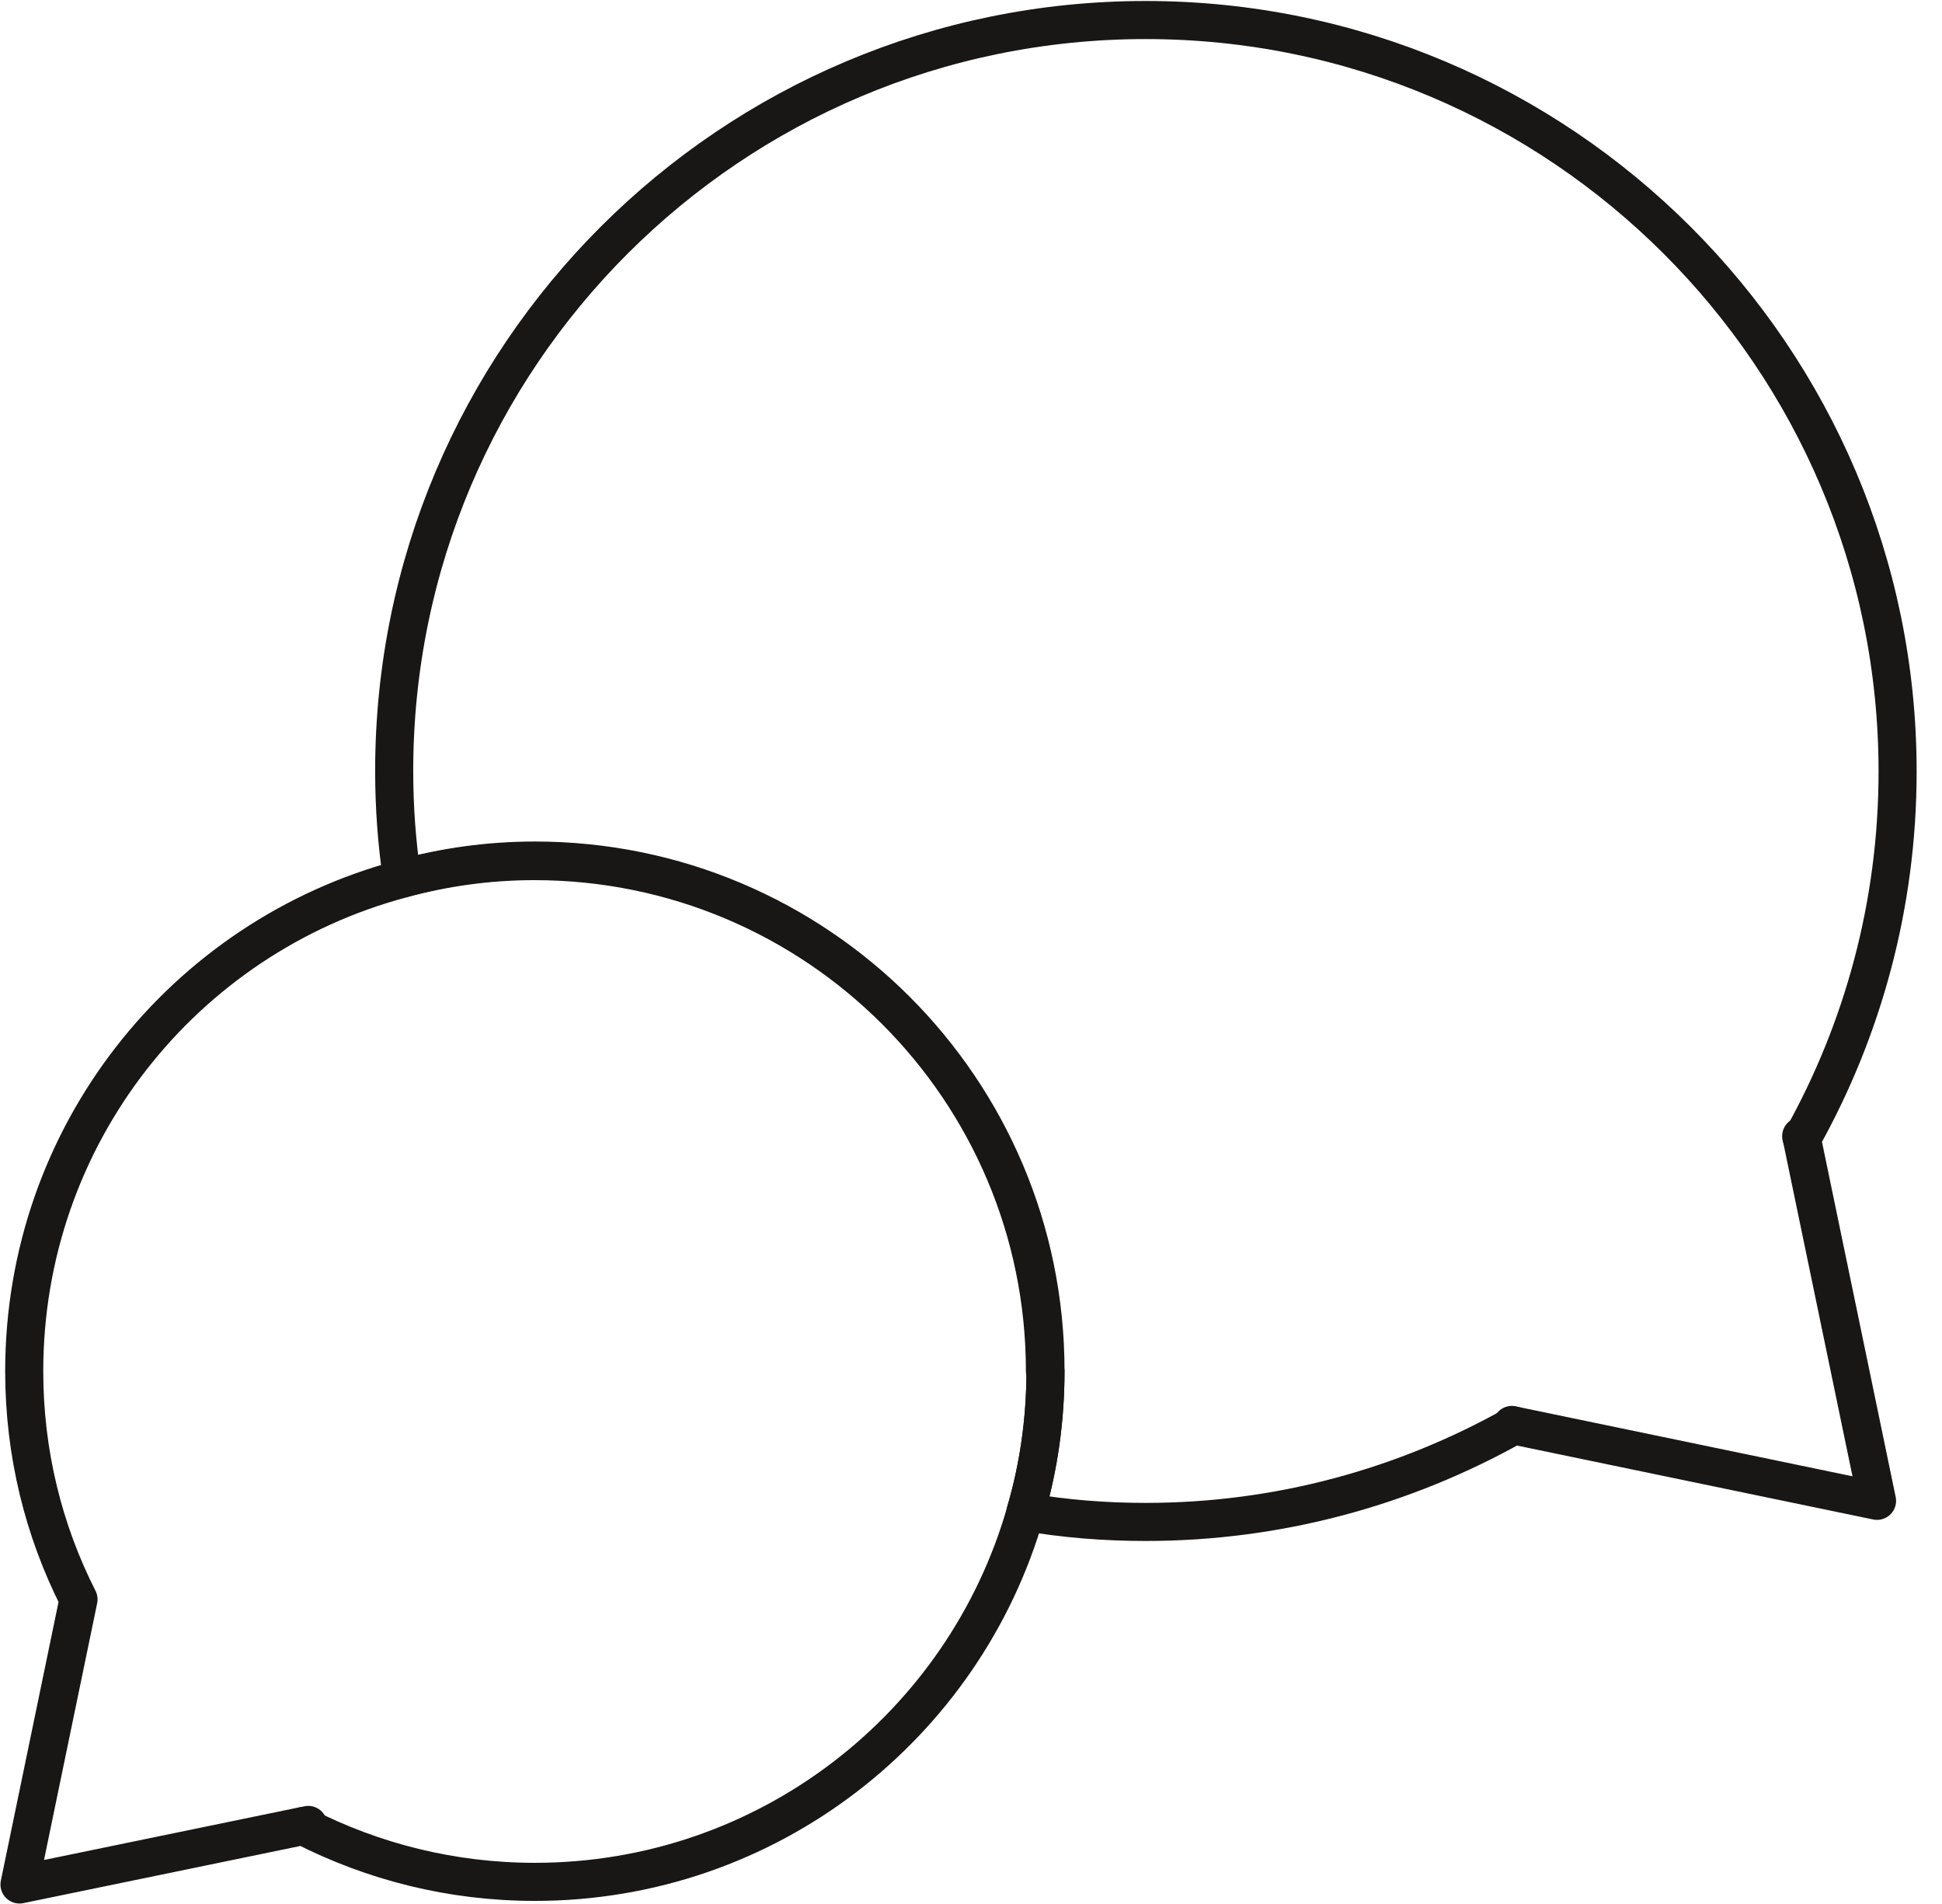 <svg xmlns="http://www.w3.org/2000/svg" fill="none" viewBox="0 0 51 50" height="50" width="51">
<g clip-path="url(#clip0_476_268)">
<path stroke-linejoin="round" stroke-linecap="round" stroke="#181716" d="M47.315 29.878L49.294 39.413L39.759 37.434C36.895 39.04 33.601 39.967 30.086 39.967C29.02 39.967 27.955 39.884 26.931 39.704C27.277 38.528 27.456 37.282 27.456 35.995C27.456 28.591 21.45 22.599 14.047 22.599C12.843 22.599 11.666 22.765 10.559 23.07C10.421 22.142 10.352 21.201 10.352 20.246C10.352 9.355 19.195 0.526 30.086 0.526C40.977 0.526 49.834 9.369 49.834 20.26C49.834 23.761 48.921 27.041 47.329 29.892L47.315 29.878Z"></path>
<path stroke-linejoin="round" stroke-linecap="round" stroke="#181716" d="M27.456 36.009C27.456 37.296 27.276 38.541 26.93 39.718C25.325 45.322 20.163 49.419 14.046 49.419C11.86 49.419 9.798 48.893 7.957 47.952L0.512 49.488L2.062 42.001C1.148 40.202 0.636 38.168 0.636 36.009C0.636 29.809 4.829 24.606 10.545 23.083C11.652 22.779 12.828 22.613 14.032 22.613C21.436 22.613 27.442 28.605 27.442 36.009H27.456Z"></path>
<path stroke-linejoin="round" stroke-linecap="round" stroke="#181716" d="M8.095 47.924L7.972 47.952"></path>
<path stroke-linejoin="round" stroke-linecap="round" stroke="#181716" d="M39.759 37.434L39.704 37.42"></path>
<path stroke-linejoin="round" stroke-linecap="round" stroke="#181716" d="M47.316 29.878L47.302 29.837"></path>
</g>
<defs>
<clipPath id="clip0_476_268">
<rect fill="white" height="50" width="50.346"></rect>
</clipPath>
</defs>
</svg>
